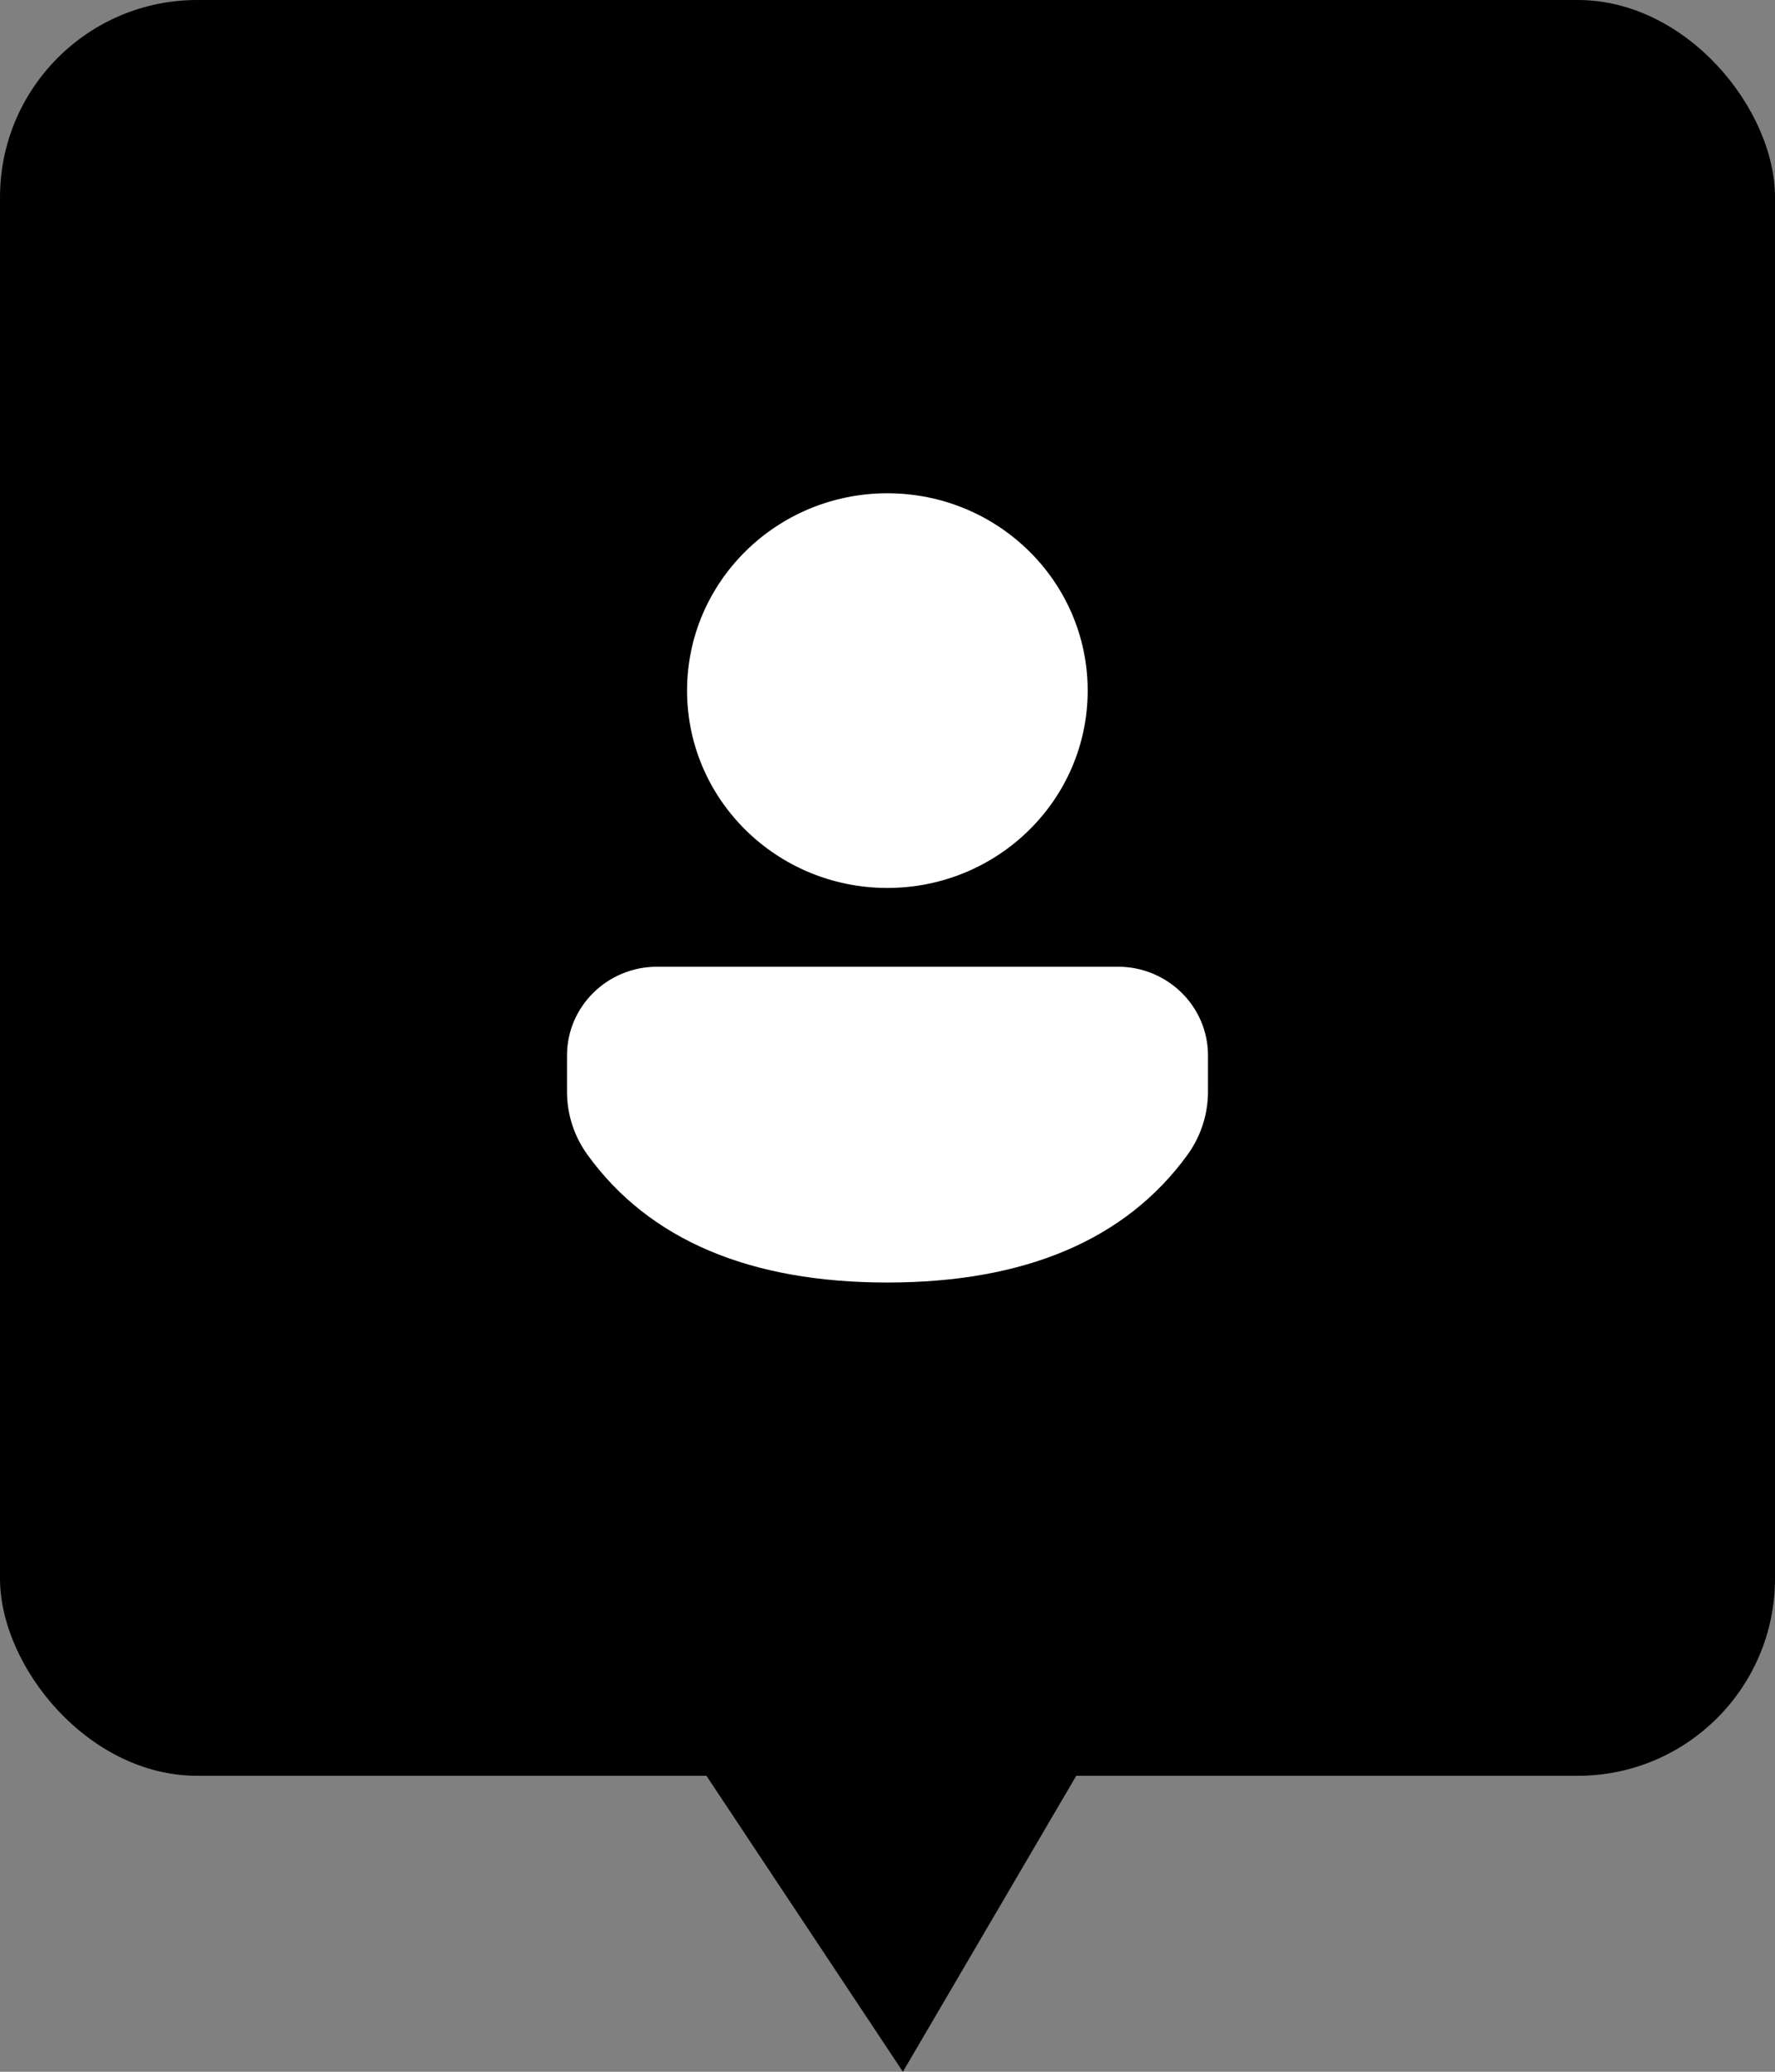 <?xml version="1.0" encoding="UTF-8"?> <svg xmlns="http://www.w3.org/2000/svg" width="36" height="42" viewBox="0 0 36 42" fill="none"><rect x="0" y="0" width="36" height="42" fill="#808080" stroke="none"/><rect width="36" height="36" rx="4" fill="black"></rect><path d="M22.673 19.598C23.682 19.598 24.5 20.404 24.5 21.397V22.132C24.5 22.591 24.354 23.038 24.084 23.412C22.827 25.142 20.776 26 17.997 26C15.218 26 13.168 25.142 11.915 23.41C11.645 23.038 11.5 22.591 11.5 22.134V21.397C11.5 20.404 12.318 19.598 13.327 19.598H22.673ZM17.997 10C20.241 10 22.06 11.791 22.06 14.001C22.06 16.21 20.241 18.001 17.997 18.001C15.754 18.001 13.935 16.21 13.935 14.001C13.935 11.791 15.754 10 17.997 10Z" fill="white"></path><path d="M23 34H13L18.312 42L23 34Z" fill="black"></path></svg> 